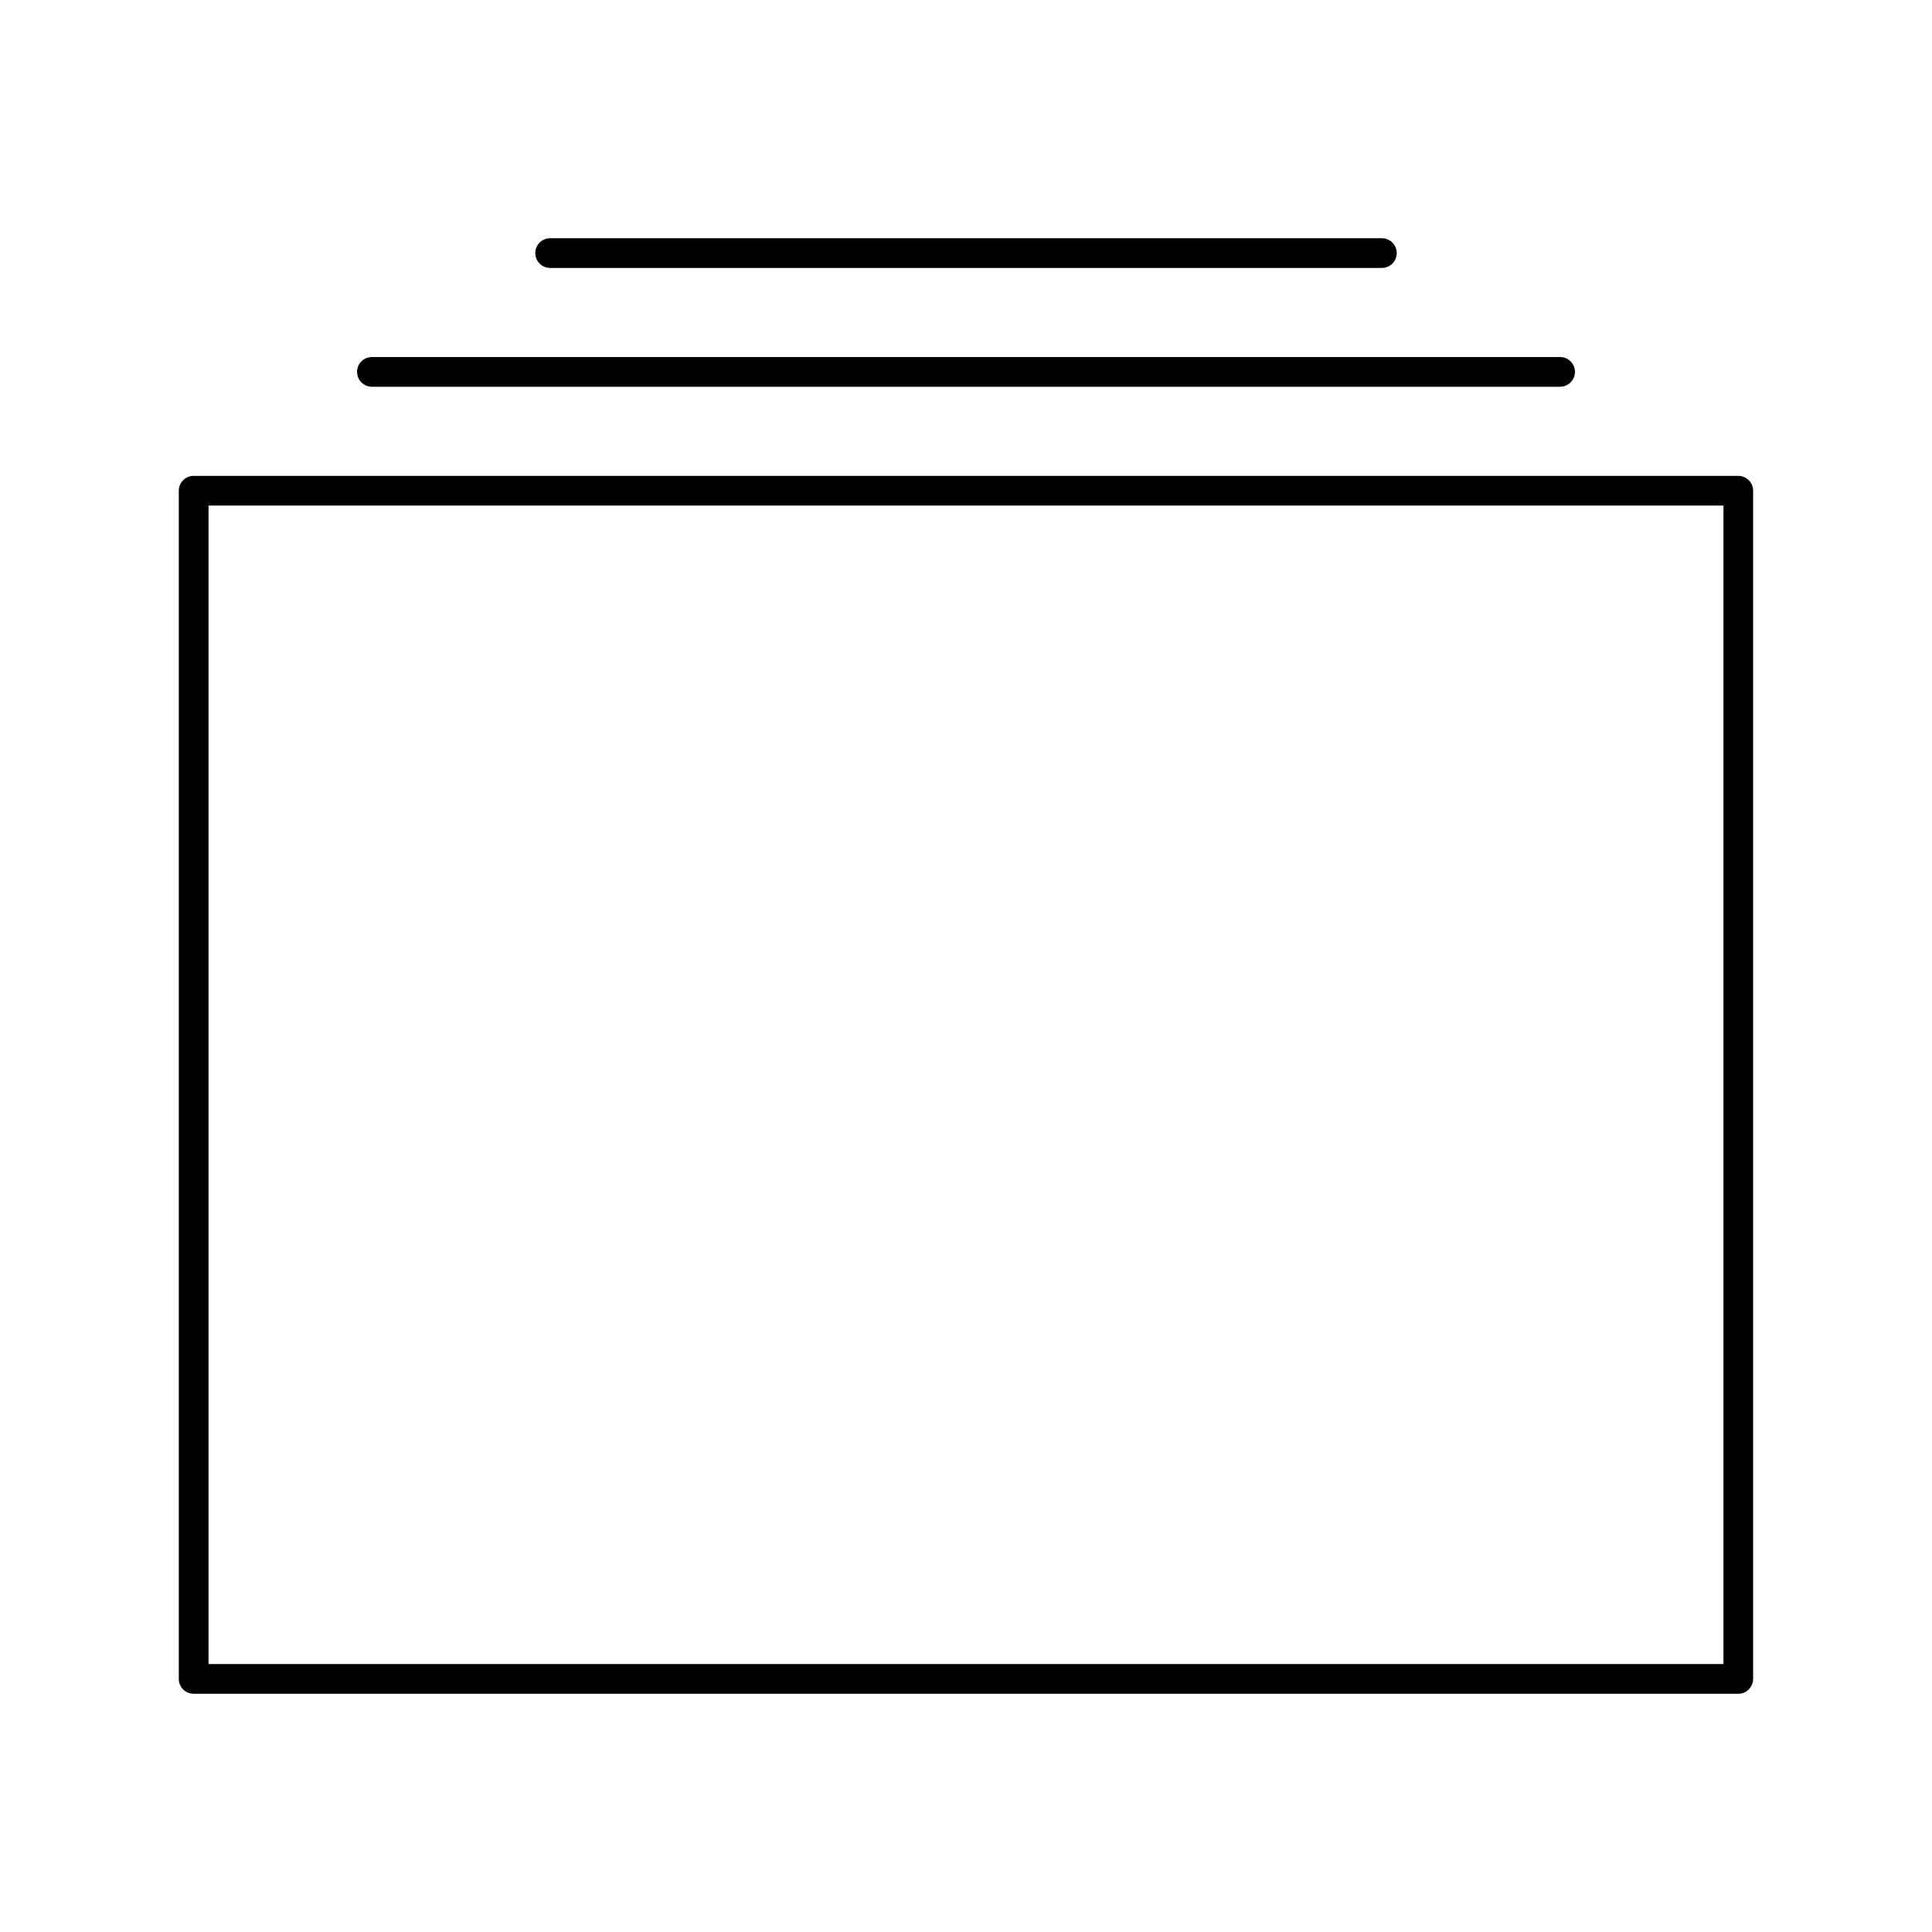 <?xml version="1.0" encoding="UTF-8"?>
<!-- Uploaded to: SVG Repo, www.svgrepo.com, Generator: SVG Repo Mixer Tools -->
<svg fill="#000000" width="800px" height="800px" version="1.1" viewBox="144 144 512 512" xmlns="http://www.w3.org/2000/svg">
 <g>
  <path d="m604.67 270.11h-409.35c-2.172 0-3.938 1.762-3.938 3.938v314.88c0 2.172 1.762 3.938 3.938 3.938h409.34c2.172 0 3.938-1.762 3.938-3.938v-314.88c0-2.172-1.762-3.938-3.934-3.938zm-3.938 314.88h-401.47v-307.01h401.47z"/>
  <path d="m242.56 246.49h314.88c2.172 0 3.938-1.762 3.938-3.938 0-2.172-1.762-3.938-3.938-3.938l-314.88 0.004c-2.172 0-3.938 1.762-3.938 3.938 0 2.172 1.766 3.934 3.938 3.934z"/>
  <path d="m289.79 215.01h220.42c2.172 0 3.938-1.762 3.938-3.938 0-2.172-1.766-3.938-3.938-3.938h-220.42c-2.172 0-3.938 1.762-3.938 3.938 0.004 2.172 1.766 3.938 3.938 3.938z"/>
 </g>
</svg>